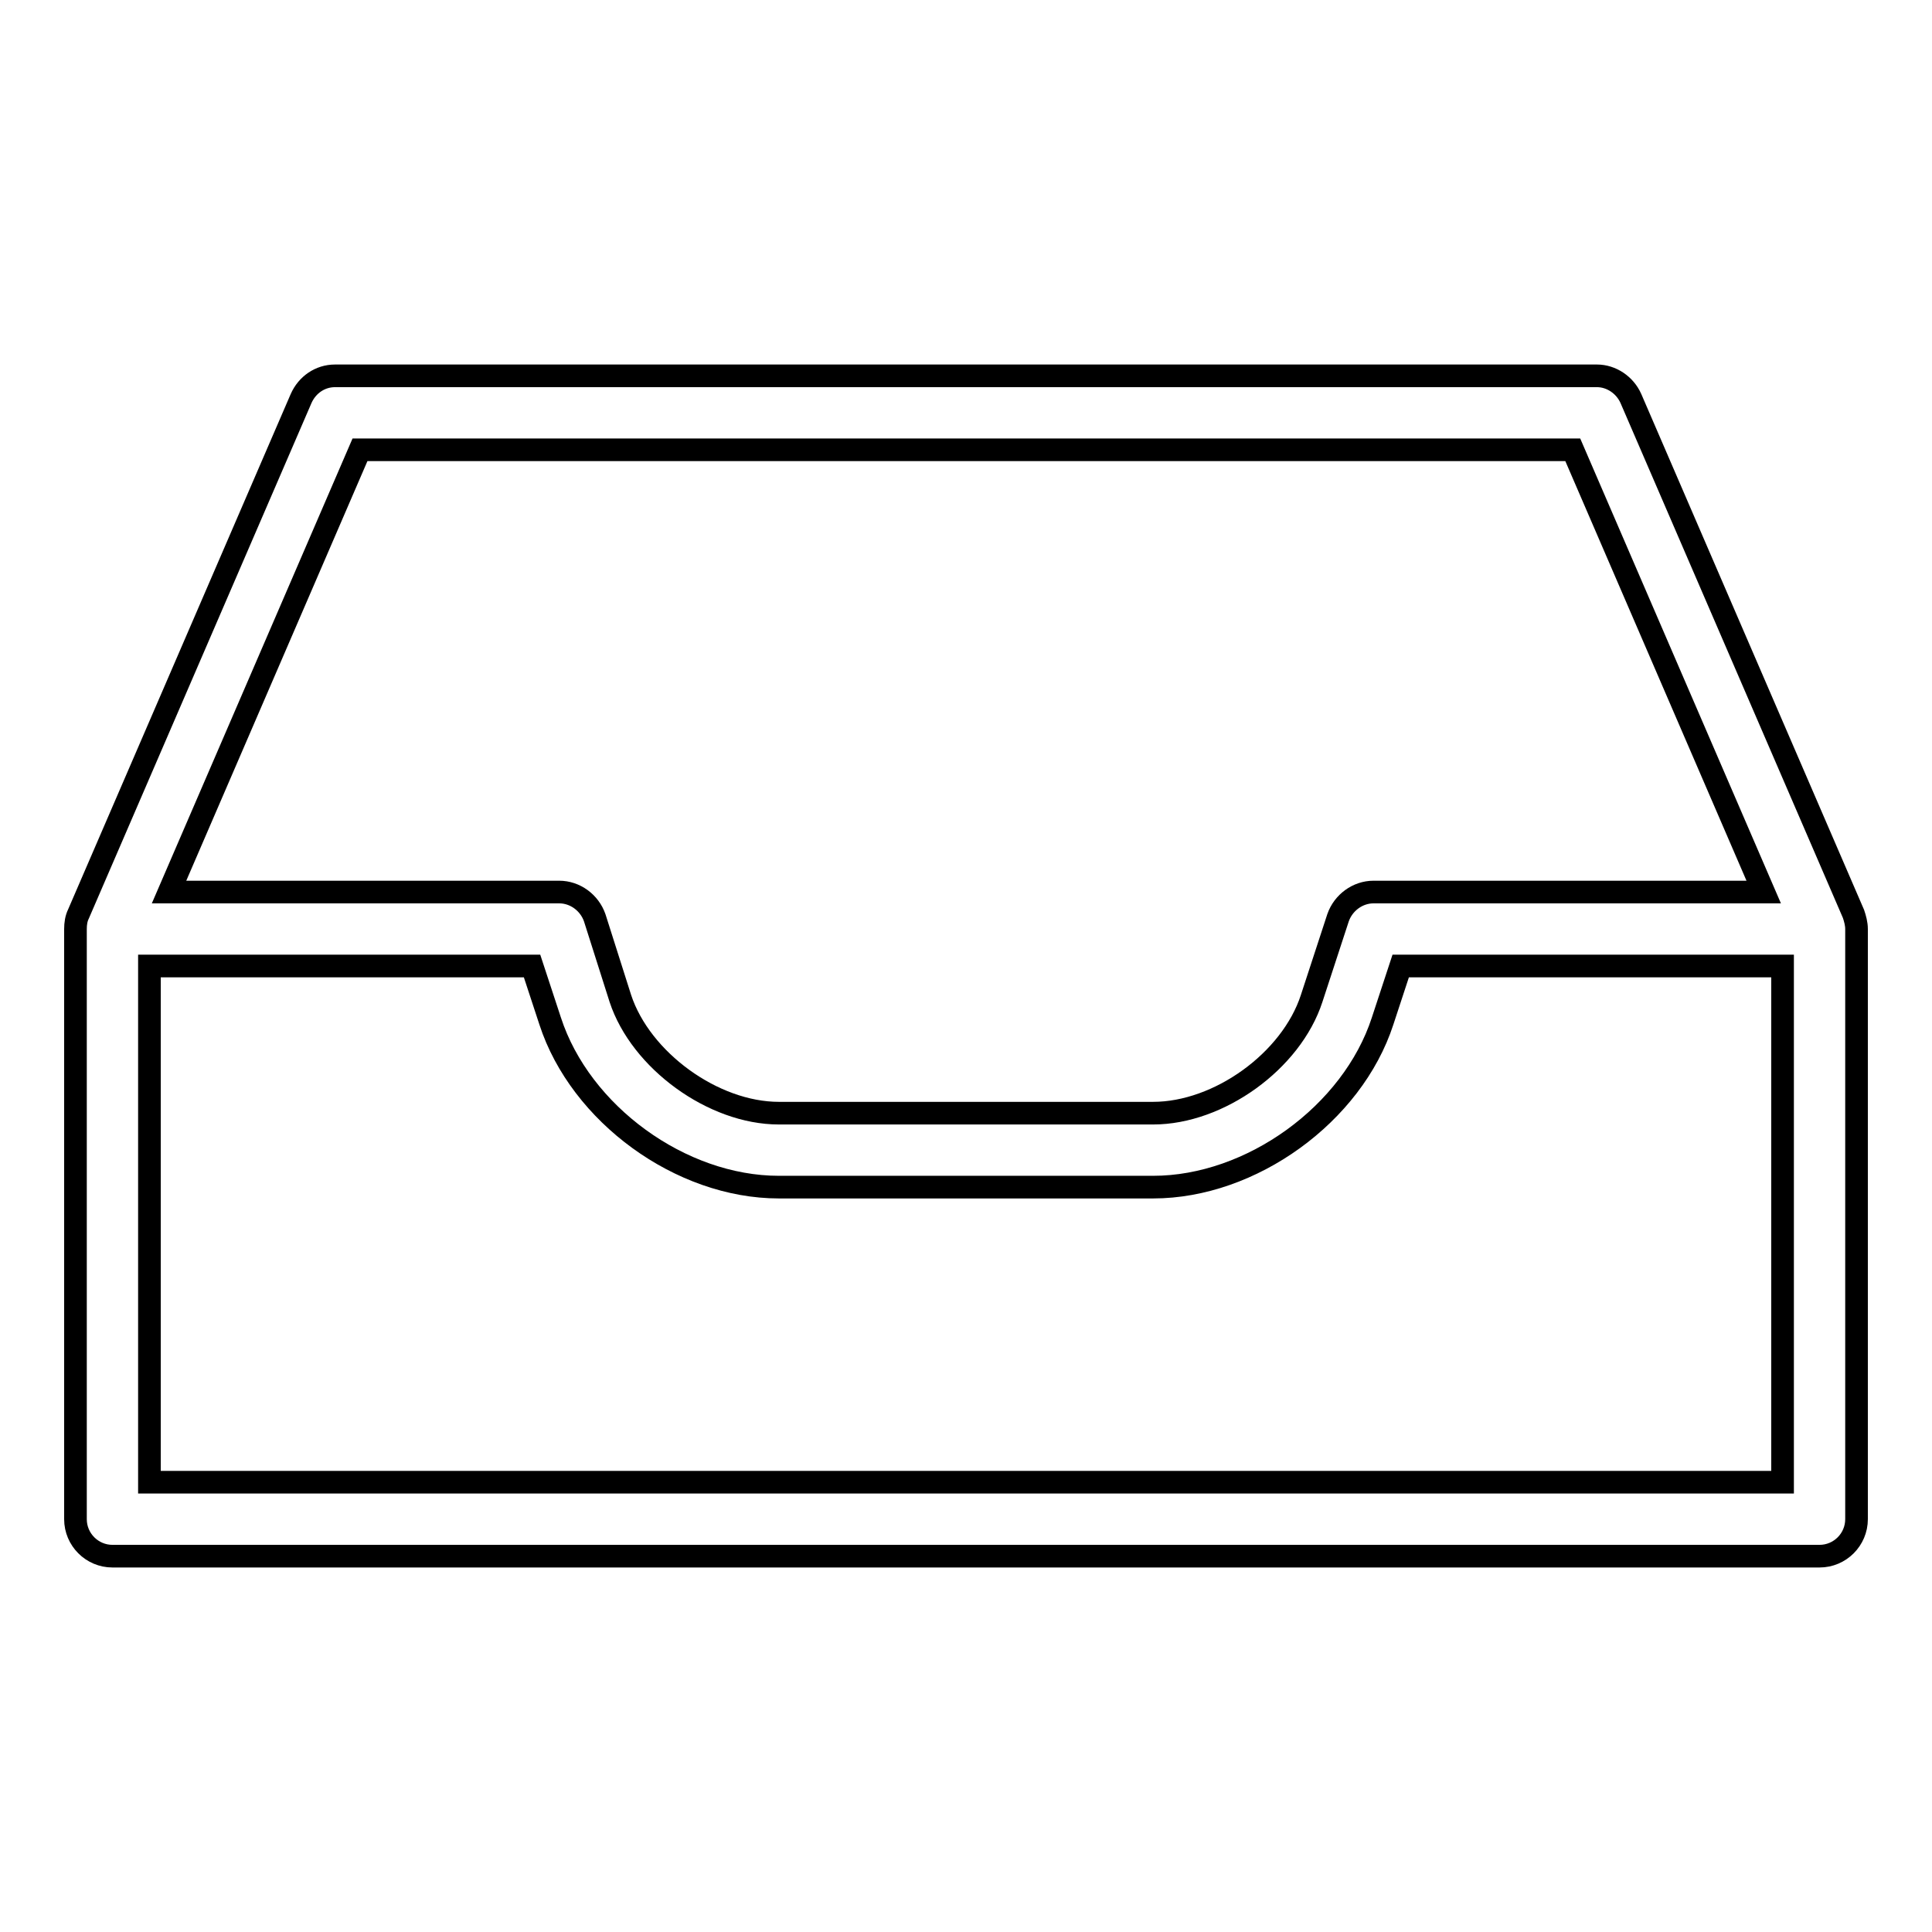 <?xml version="1.0" encoding="utf-8"?>
<!-- Svg Vector Icons : http://www.onlinewebfonts.com/icon -->
<!DOCTYPE svg PUBLIC "-//W3C//DTD SVG 1.1//EN" "http://www.w3.org/Graphics/SVG/1.1/DTD/svg11.dtd">
<svg version="1.1" xmlns="http://www.w3.org/2000/svg" xmlns:xlink="http://www.w3.org/1999/xlink" x="0px" y="0px" viewBox="0 0 256 256" enable-background="new 0 0 256 256" xml:space="preserve">
<g><g><path stroke-width="3" fill-opacity="0" stroke="#000000"  d="M245.6,121.1l-29.5-68.3c-0.8-1.8-2.6-3-4.5-3H44.4c-2,0-3.7,1.2-4.5,3l-29.5,68.3c-0.3,0.6-0.4,1.3-0.4,2v78.2c0,2.7,2.2,4.9,4.9,4.9h226.2c2.7,0,4.9-2.2,4.9-4.9v-78.2C246,122.4,245.8,121.7,245.6,121.1L245.6,121.1z M47.7,59.6h160.7l25.3,58.6h-51.7c-2.1,0-4,1.4-4.7,3.4l-3.5,10.7c-2.7,8.3-12.3,15.2-21,15.2h-49.6c-8.7,0-18.3-7-21-15.2l-3.4-10.7c-0.7-2-2.6-3.4-4.7-3.4H22.4L47.7,59.6L47.7,59.6z M236.2,196.4H19.8V128h50.7l2.4,7.3c4,12.3,17.3,22,30.3,22h49.6c13,0,26.4-9.7,30.4-22l2.4-7.3h50.6V196.4L236.2,196.4z"/></g></g>
</svg>